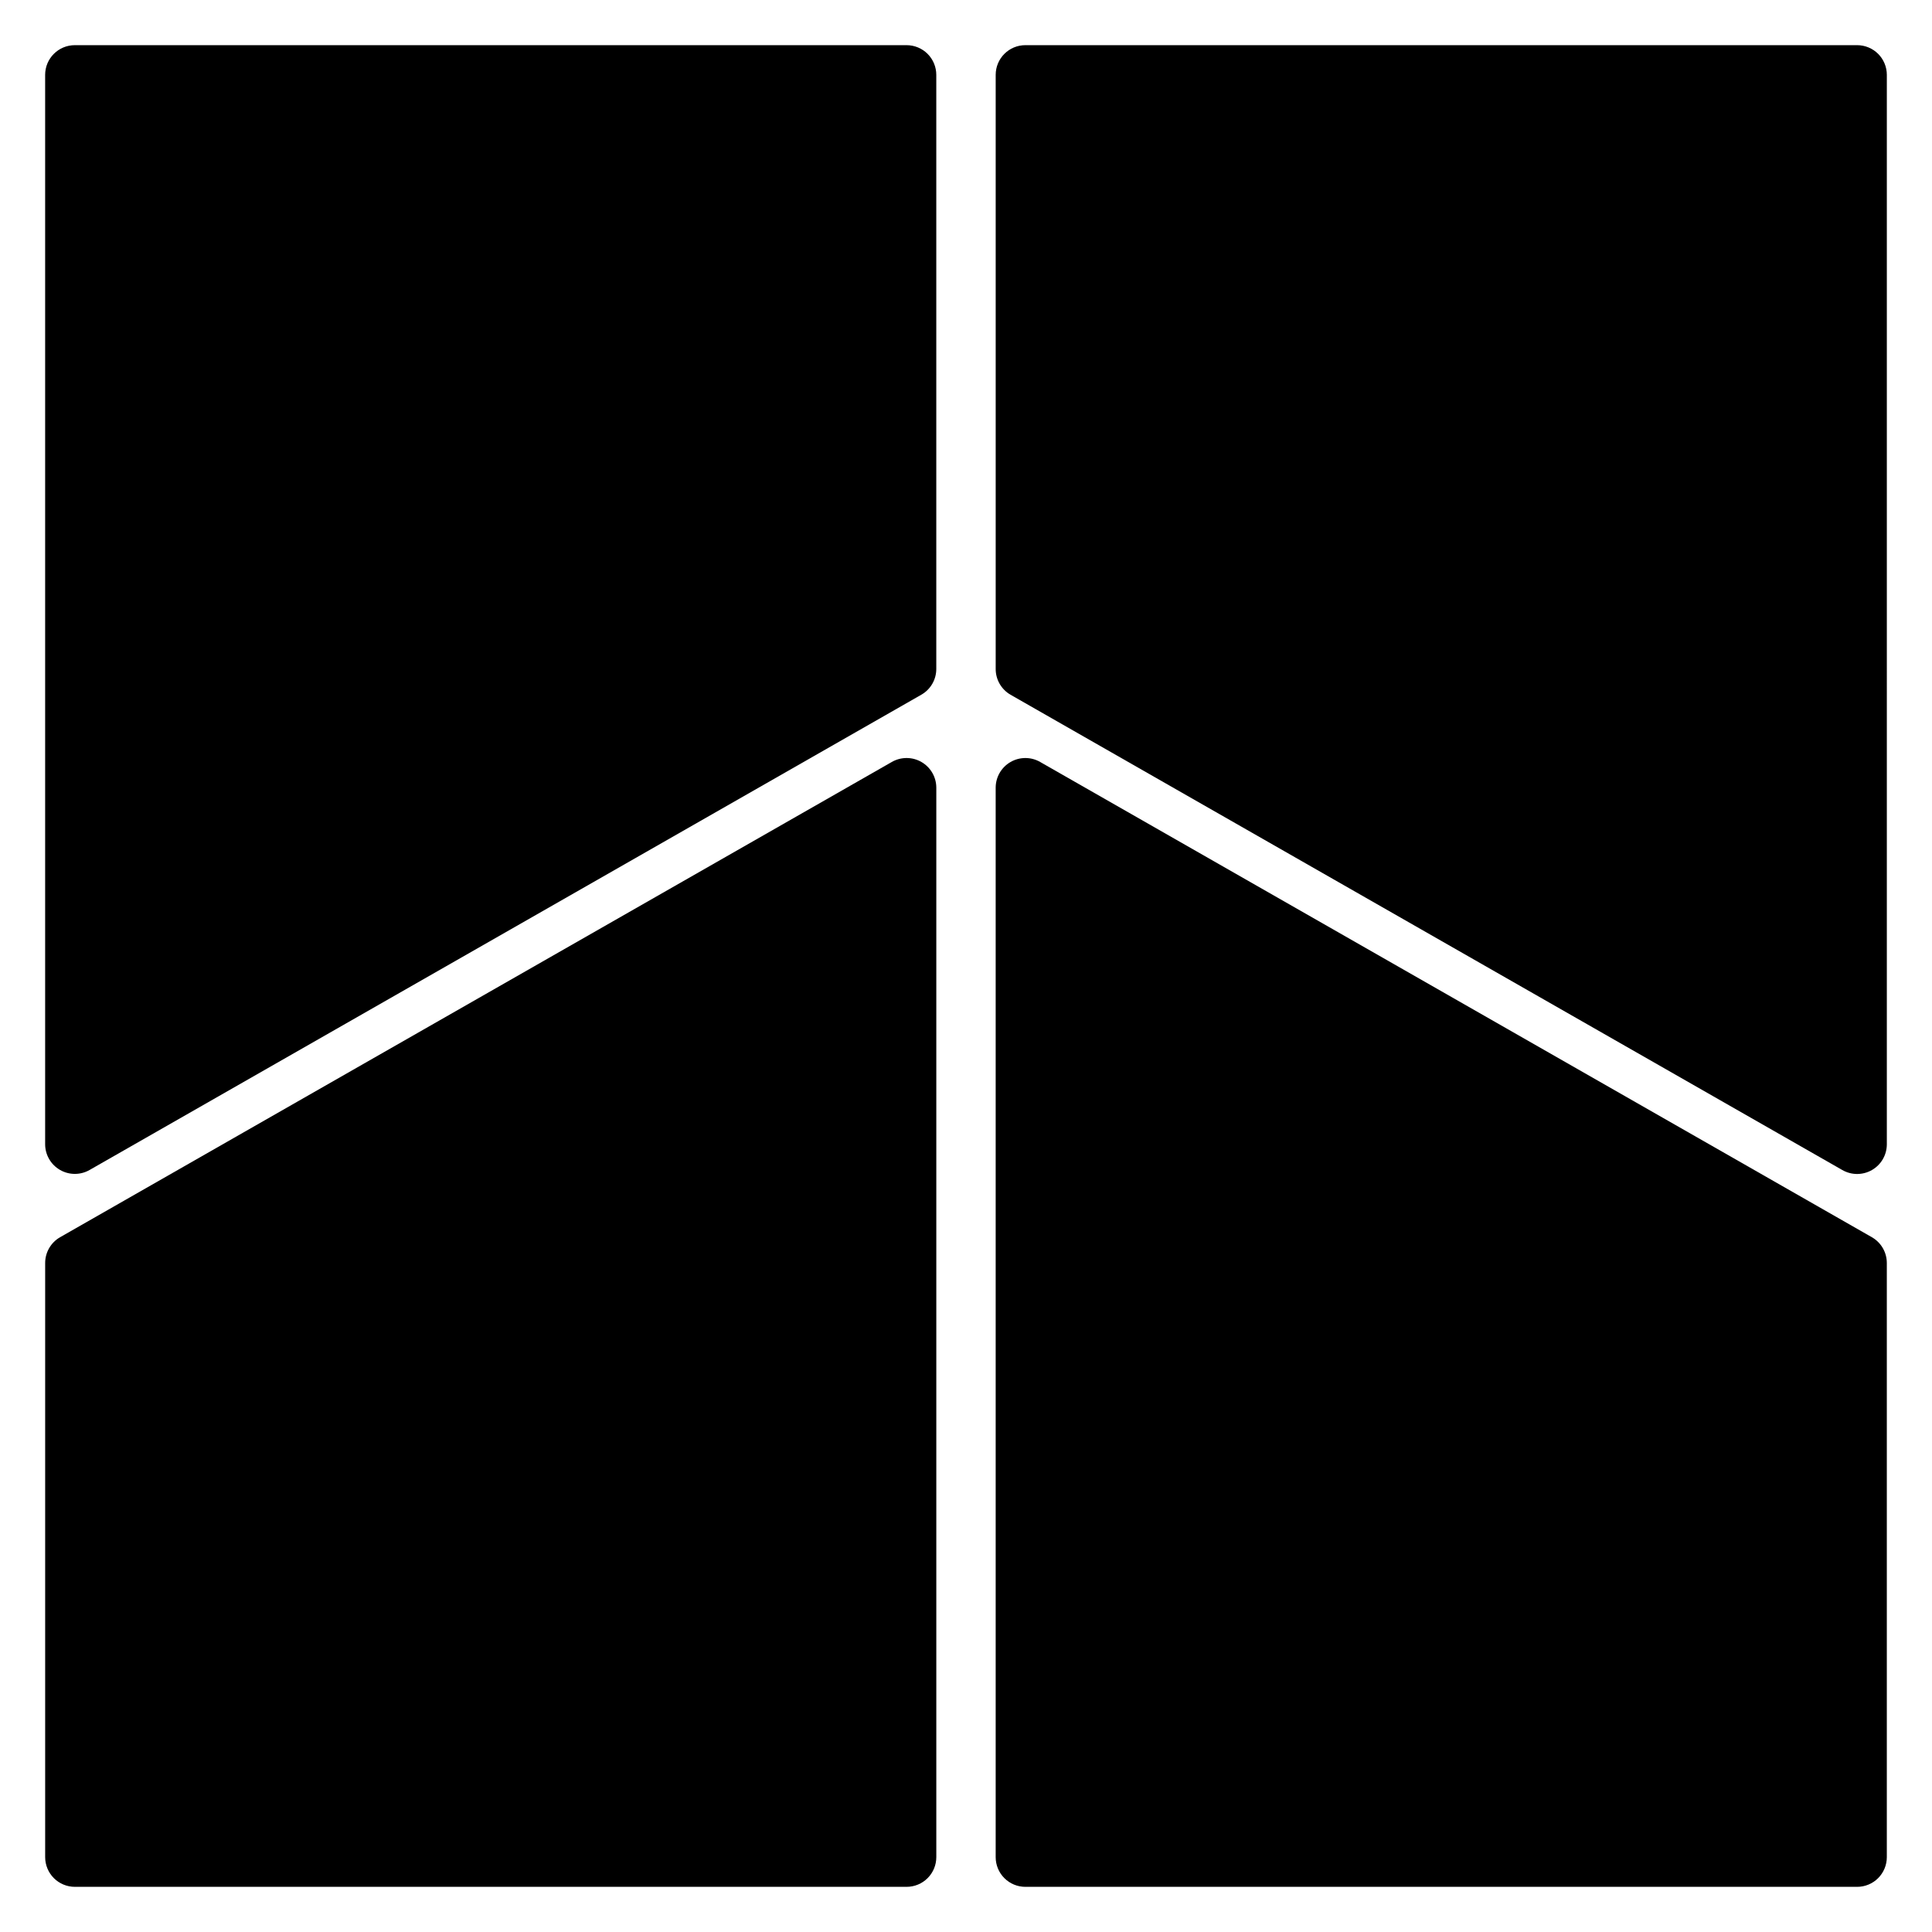 <?xml version="1.0" encoding="UTF-8"?>
<!-- Uploaded to: SVG Repo, www.svgrepo.com, Generator: SVG Repo Mixer Tools -->
<svg fill="#000000" width="800px" height="800px" version="1.1" viewBox="144 144 512 512" xmlns="http://www.w3.org/2000/svg">
 <g>
  <path d="m163.84 644.03h220.42c2.09 0 4.09-0.828 5.566-2.305 1.477-1.477 2.305-3.481 2.305-5.566v-283.39c0.008-2.812-1.492-5.418-3.93-6.828-2.434-1.41-5.438-1.41-7.875-0.004l-220.42 125.95c-2.441 1.406-3.941 4.016-3.938 6.832v157.44c0 2.086 0.832 4.09 2.305 5.566 1.477 1.477 3.481 2.305 5.566 2.305z"/>
  <path d="m159.9 454.04c2.434 1.406 5.438 1.406 7.871 0l220.42-125.95c2.434-1.402 3.934-4 3.934-6.809v-157.44c0-2.086-0.828-4.09-2.305-5.566-1.477-1.473-3.477-2.305-5.566-2.305h-220.42c-4.348 0-7.871 3.523-7.871 7.871v283.39c0.004 2.809 1.504 5.406 3.938 6.809z"/>
  <path d="m640.09 471.89-220.42-125.95h0.004c-2.438-1.406-5.441-1.406-7.879 0.004s-3.938 4.016-3.93 6.828v283.39c0 2.086 0.828 4.09 2.305 5.566 1.477 1.477 3.481 2.305 5.566 2.305h220.42c2.086 0 4.09-0.828 5.566-2.305 1.477-1.477 2.305-3.481 2.305-5.566v-157.44c0.004-2.816-1.496-5.426-3.938-6.832z"/>
  <path d="m644.03 163.84c0-2.086-0.828-4.09-2.305-5.566-1.477-1.473-3.481-2.305-5.566-2.305h-220.42c-4.348 0-7.871 3.523-7.871 7.871v157.44c-0.008 2.82 1.496 5.426 3.934 6.832l220.42 125.95c2.438 1.41 5.441 1.406 7.879-0.004s3.934-4.012 3.93-6.828z"/>
 </g>
</svg>
